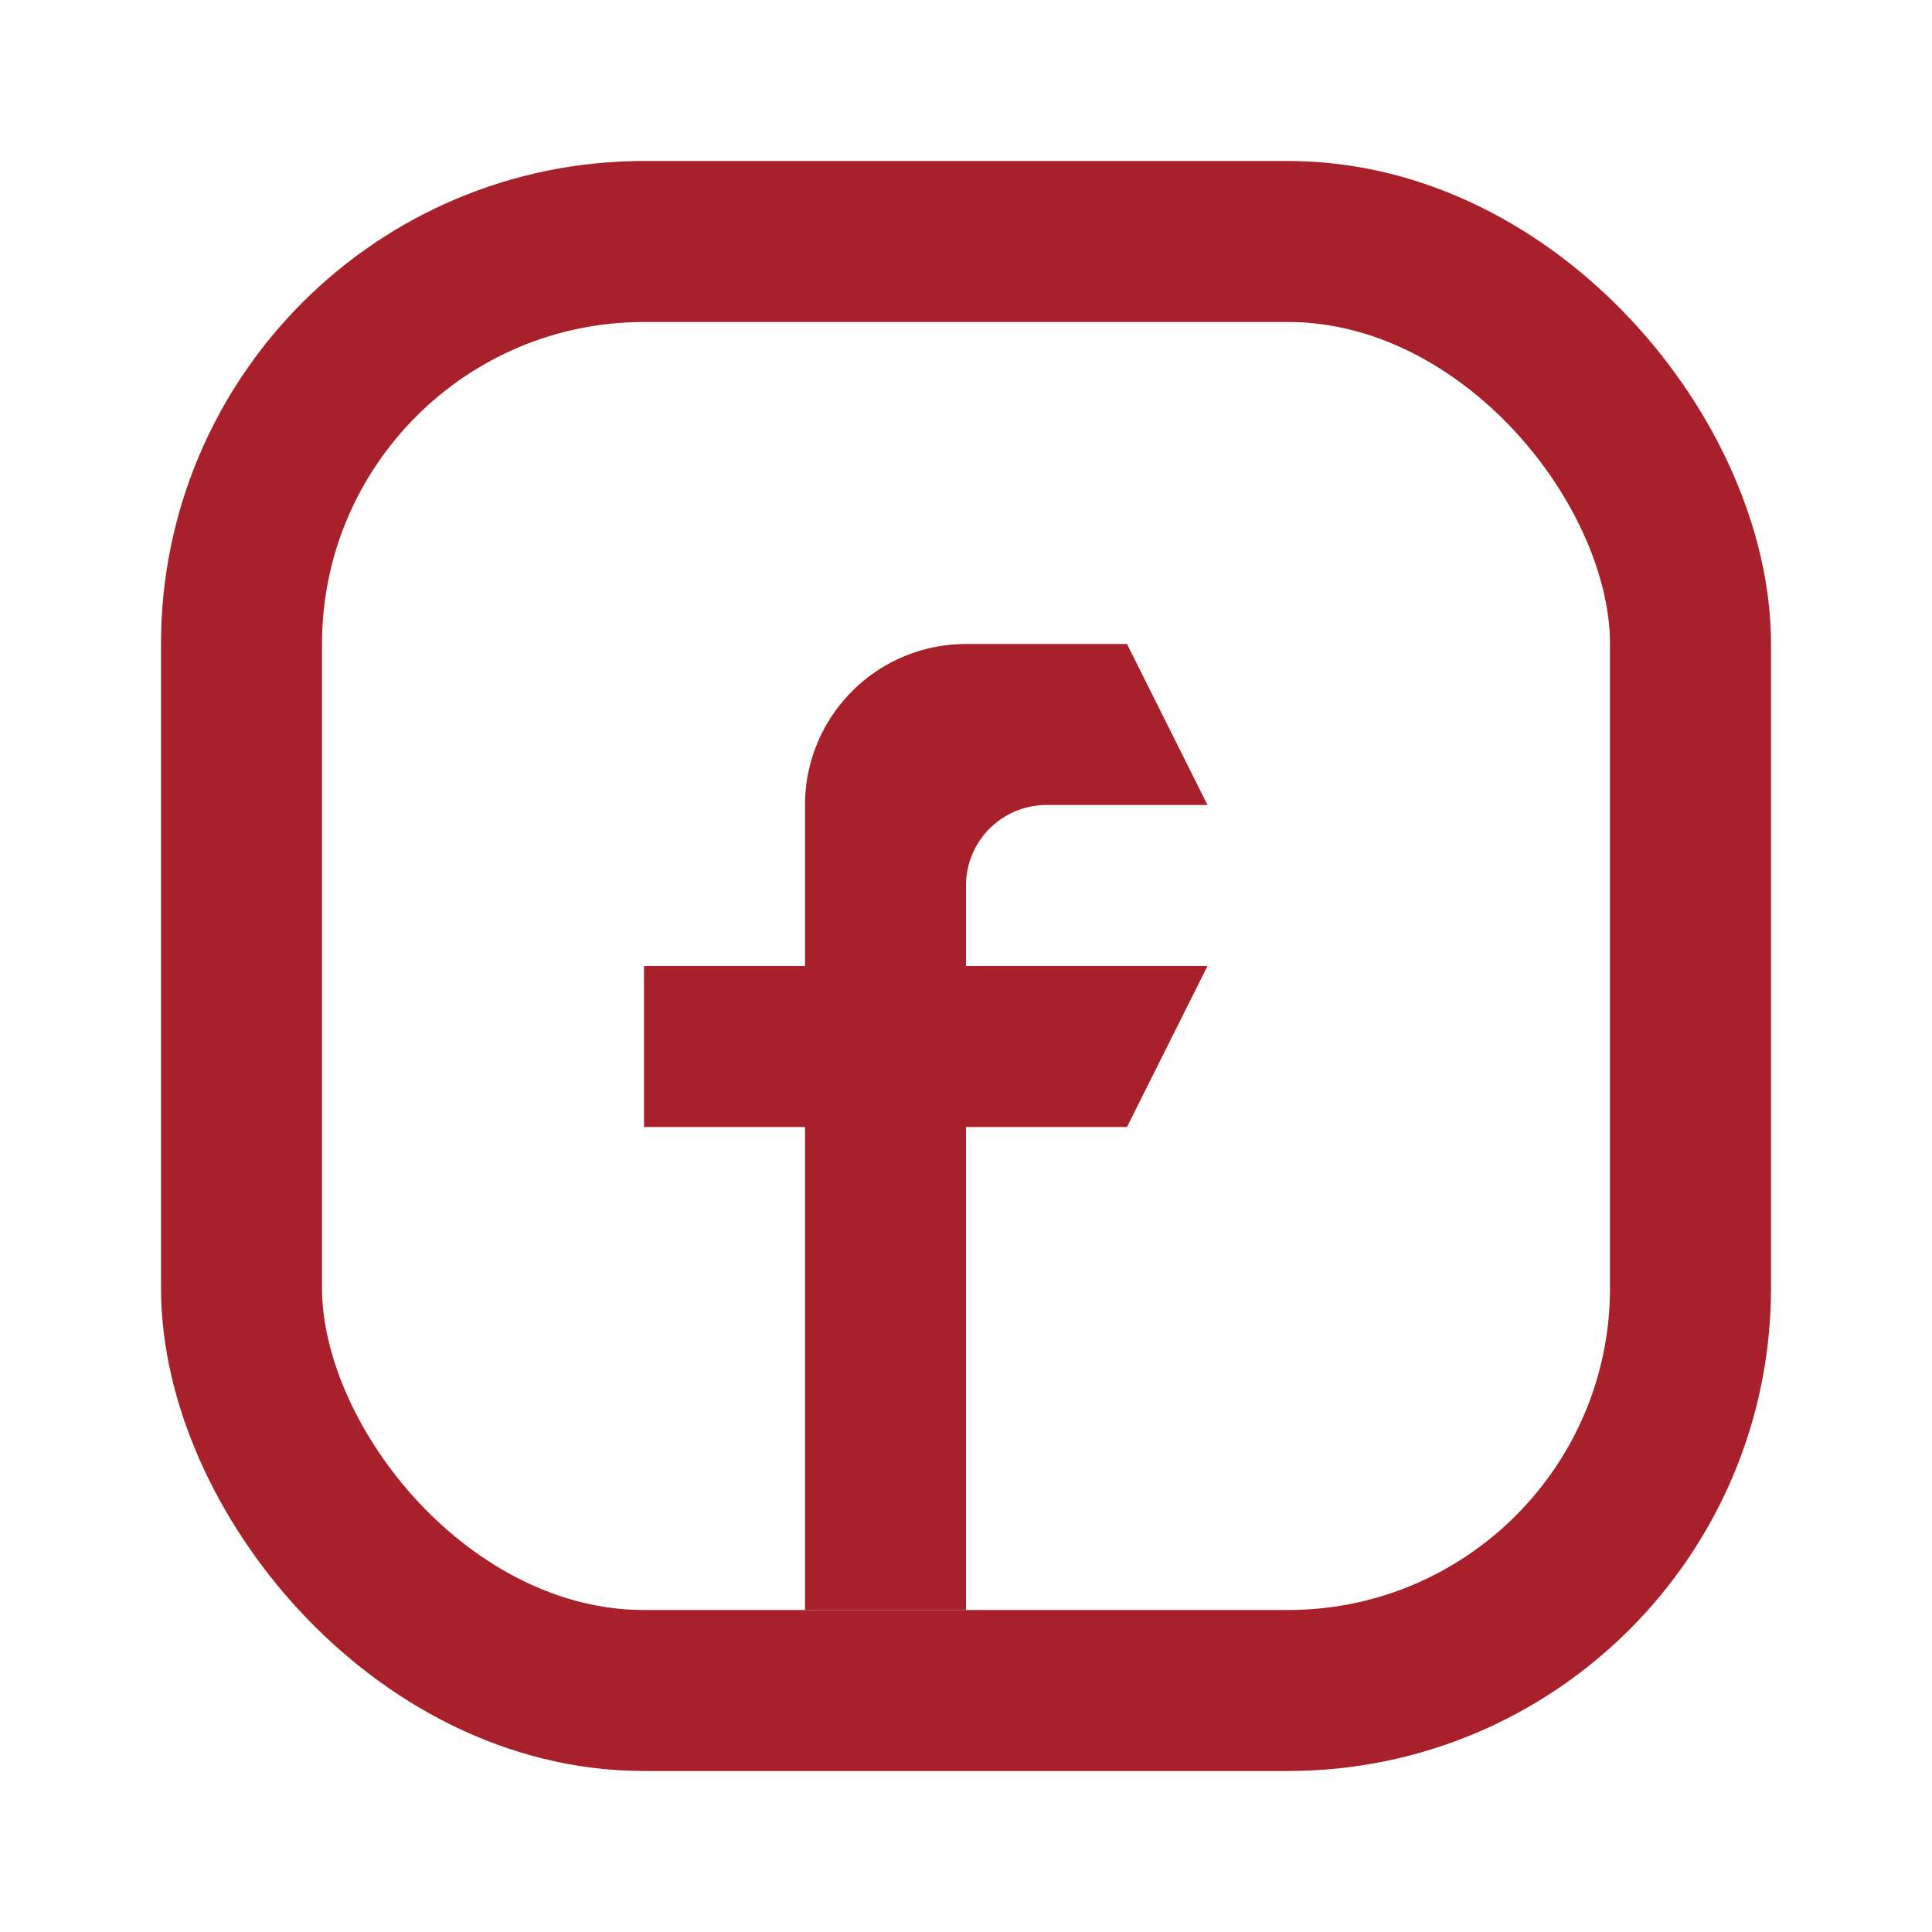 <?xml version="1.0" encoding="UTF-8"?>
<svg xmlns="http://www.w3.org/2000/svg" width="24" height="24" viewBox="0 0 24 24"><rect x="3" y="3" width="18" height="18" rx="5" fill="none" stroke="#A8202A" stroke-width="2"/><path d="M14 8h-2a2 2 0 0 0-2 2v2h-2v2h2v6h2v-6h2l1-2h-3v-1a1 1 0 0 1 1-1h2z" fill="#A8202A"/></svg>